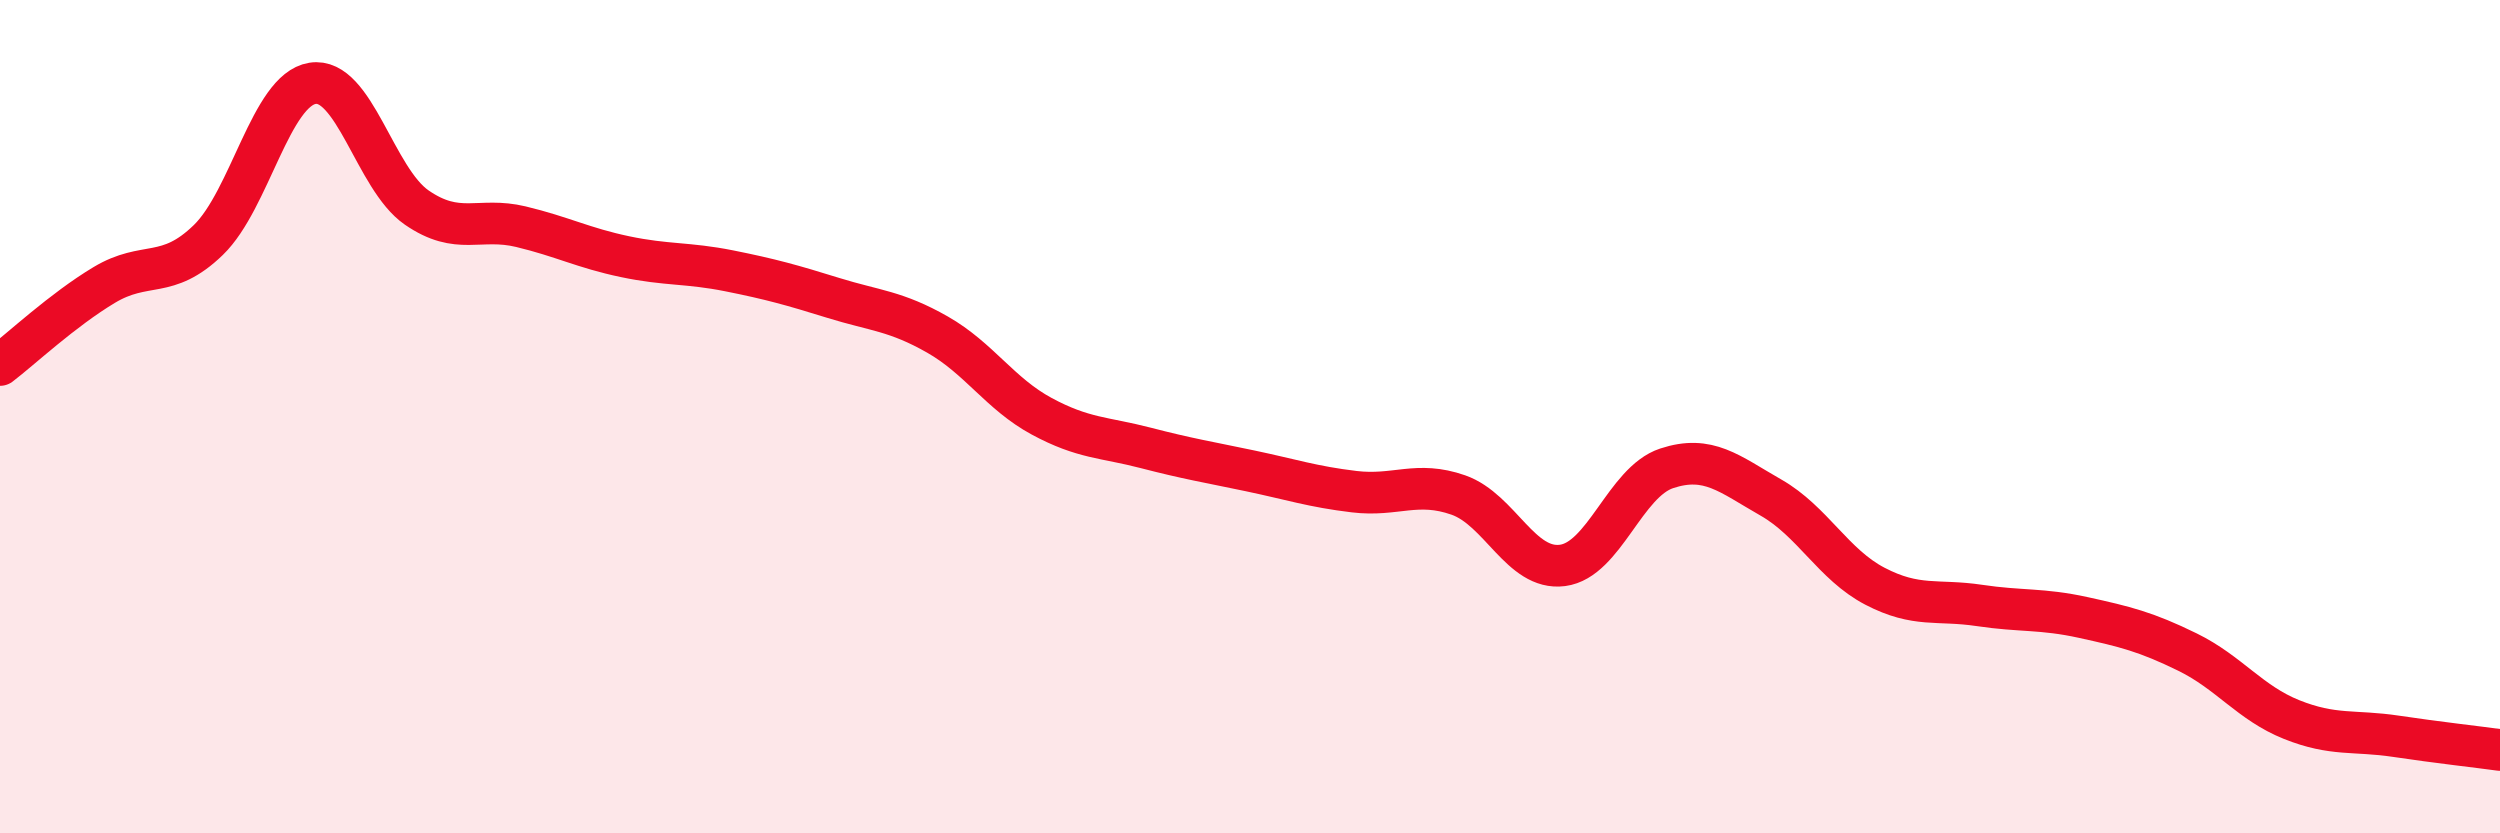 
    <svg width="60" height="20" viewBox="0 0 60 20" xmlns="http://www.w3.org/2000/svg">
      <path
        d="M 0,8.76 C 0.5,8.38 1.5,7.44 2.5,6.84 C 3.5,6.24 4,6.73 5,5.76 C 6,4.79 6.5,2.16 7.5,2 C 8.5,1.84 9,4.29 10,4.98 C 11,5.67 11.5,5.2 12.5,5.44 C 13.5,5.68 14,5.95 15,6.16 C 16,6.37 16.5,6.3 17.5,6.5 C 18.5,6.7 19,6.84 20,7.15 C 21,7.46 21.5,7.46 22.5,8.03 C 23.5,8.6 24,9.45 25,9.99 C 26,10.53 26.5,10.49 27.5,10.75 C 28.5,11.01 29,11.09 30,11.3 C 31,11.51 31.5,11.68 32.5,11.8 C 33.5,11.92 34,11.53 35,11.88 C 36,12.23 36.5,13.7 37.5,13.57 C 38.5,13.44 39,11.57 40,11.24 C 41,10.91 41.5,11.37 42.5,11.94 C 43.5,12.51 44,13.55 45,14.07 C 46,14.59 46.5,14.38 47.5,14.53 C 48.5,14.68 49,14.6 50,14.82 C 51,15.04 51.5,15.16 52.5,15.65 C 53.5,16.14 54,16.87 55,17.27 C 56,17.67 56.5,17.52 57.5,17.67 C 58.5,17.82 59.5,17.93 60,18L60 20L0 20Z"
        fill="#EB0A25"
        opacity="0.1"
        stroke-linecap="round"
        stroke-linejoin="round"
      />
      <path
        d="M 0,8.76 C 0.5,8.38 1.5,7.44 2.5,6.84 C 3.5,6.24 4,6.73 5,5.76 C 6,4.79 6.5,2.16 7.5,2 C 8.5,1.84 9,4.29 10,4.98 C 11,5.67 11.5,5.2 12.5,5.44 C 13.5,5.68 14,5.95 15,6.16 C 16,6.37 16.5,6.3 17.5,6.5 C 18.5,6.7 19,6.84 20,7.15 C 21,7.46 21.5,7.46 22.5,8.03 C 23.5,8.6 24,9.45 25,9.99 C 26,10.53 26.5,10.49 27.5,10.75 C 28.5,11.01 29,11.09 30,11.3 C 31,11.51 31.5,11.68 32.5,11.8 C 33.5,11.92 34,11.53 35,11.88 C 36,12.23 36.5,13.7 37.5,13.57 C 38.5,13.44 39,11.57 40,11.24 C 41,10.91 41.5,11.37 42.5,11.94 C 43.5,12.51 44,13.55 45,14.07 C 46,14.59 46.5,14.38 47.5,14.53 C 48.5,14.68 49,14.6 50,14.82 C 51,15.04 51.5,15.16 52.5,15.65 C 53.5,16.14 54,16.87 55,17.27 C 56,17.67 56.5,17.52 57.5,17.67 C 58.5,17.82 59.5,17.93 60,18"
        stroke="#EB0A25"
        stroke-width="1"
        fill="none"
        stroke-linecap="round"
        stroke-linejoin="round"
      />
    </svg>
  